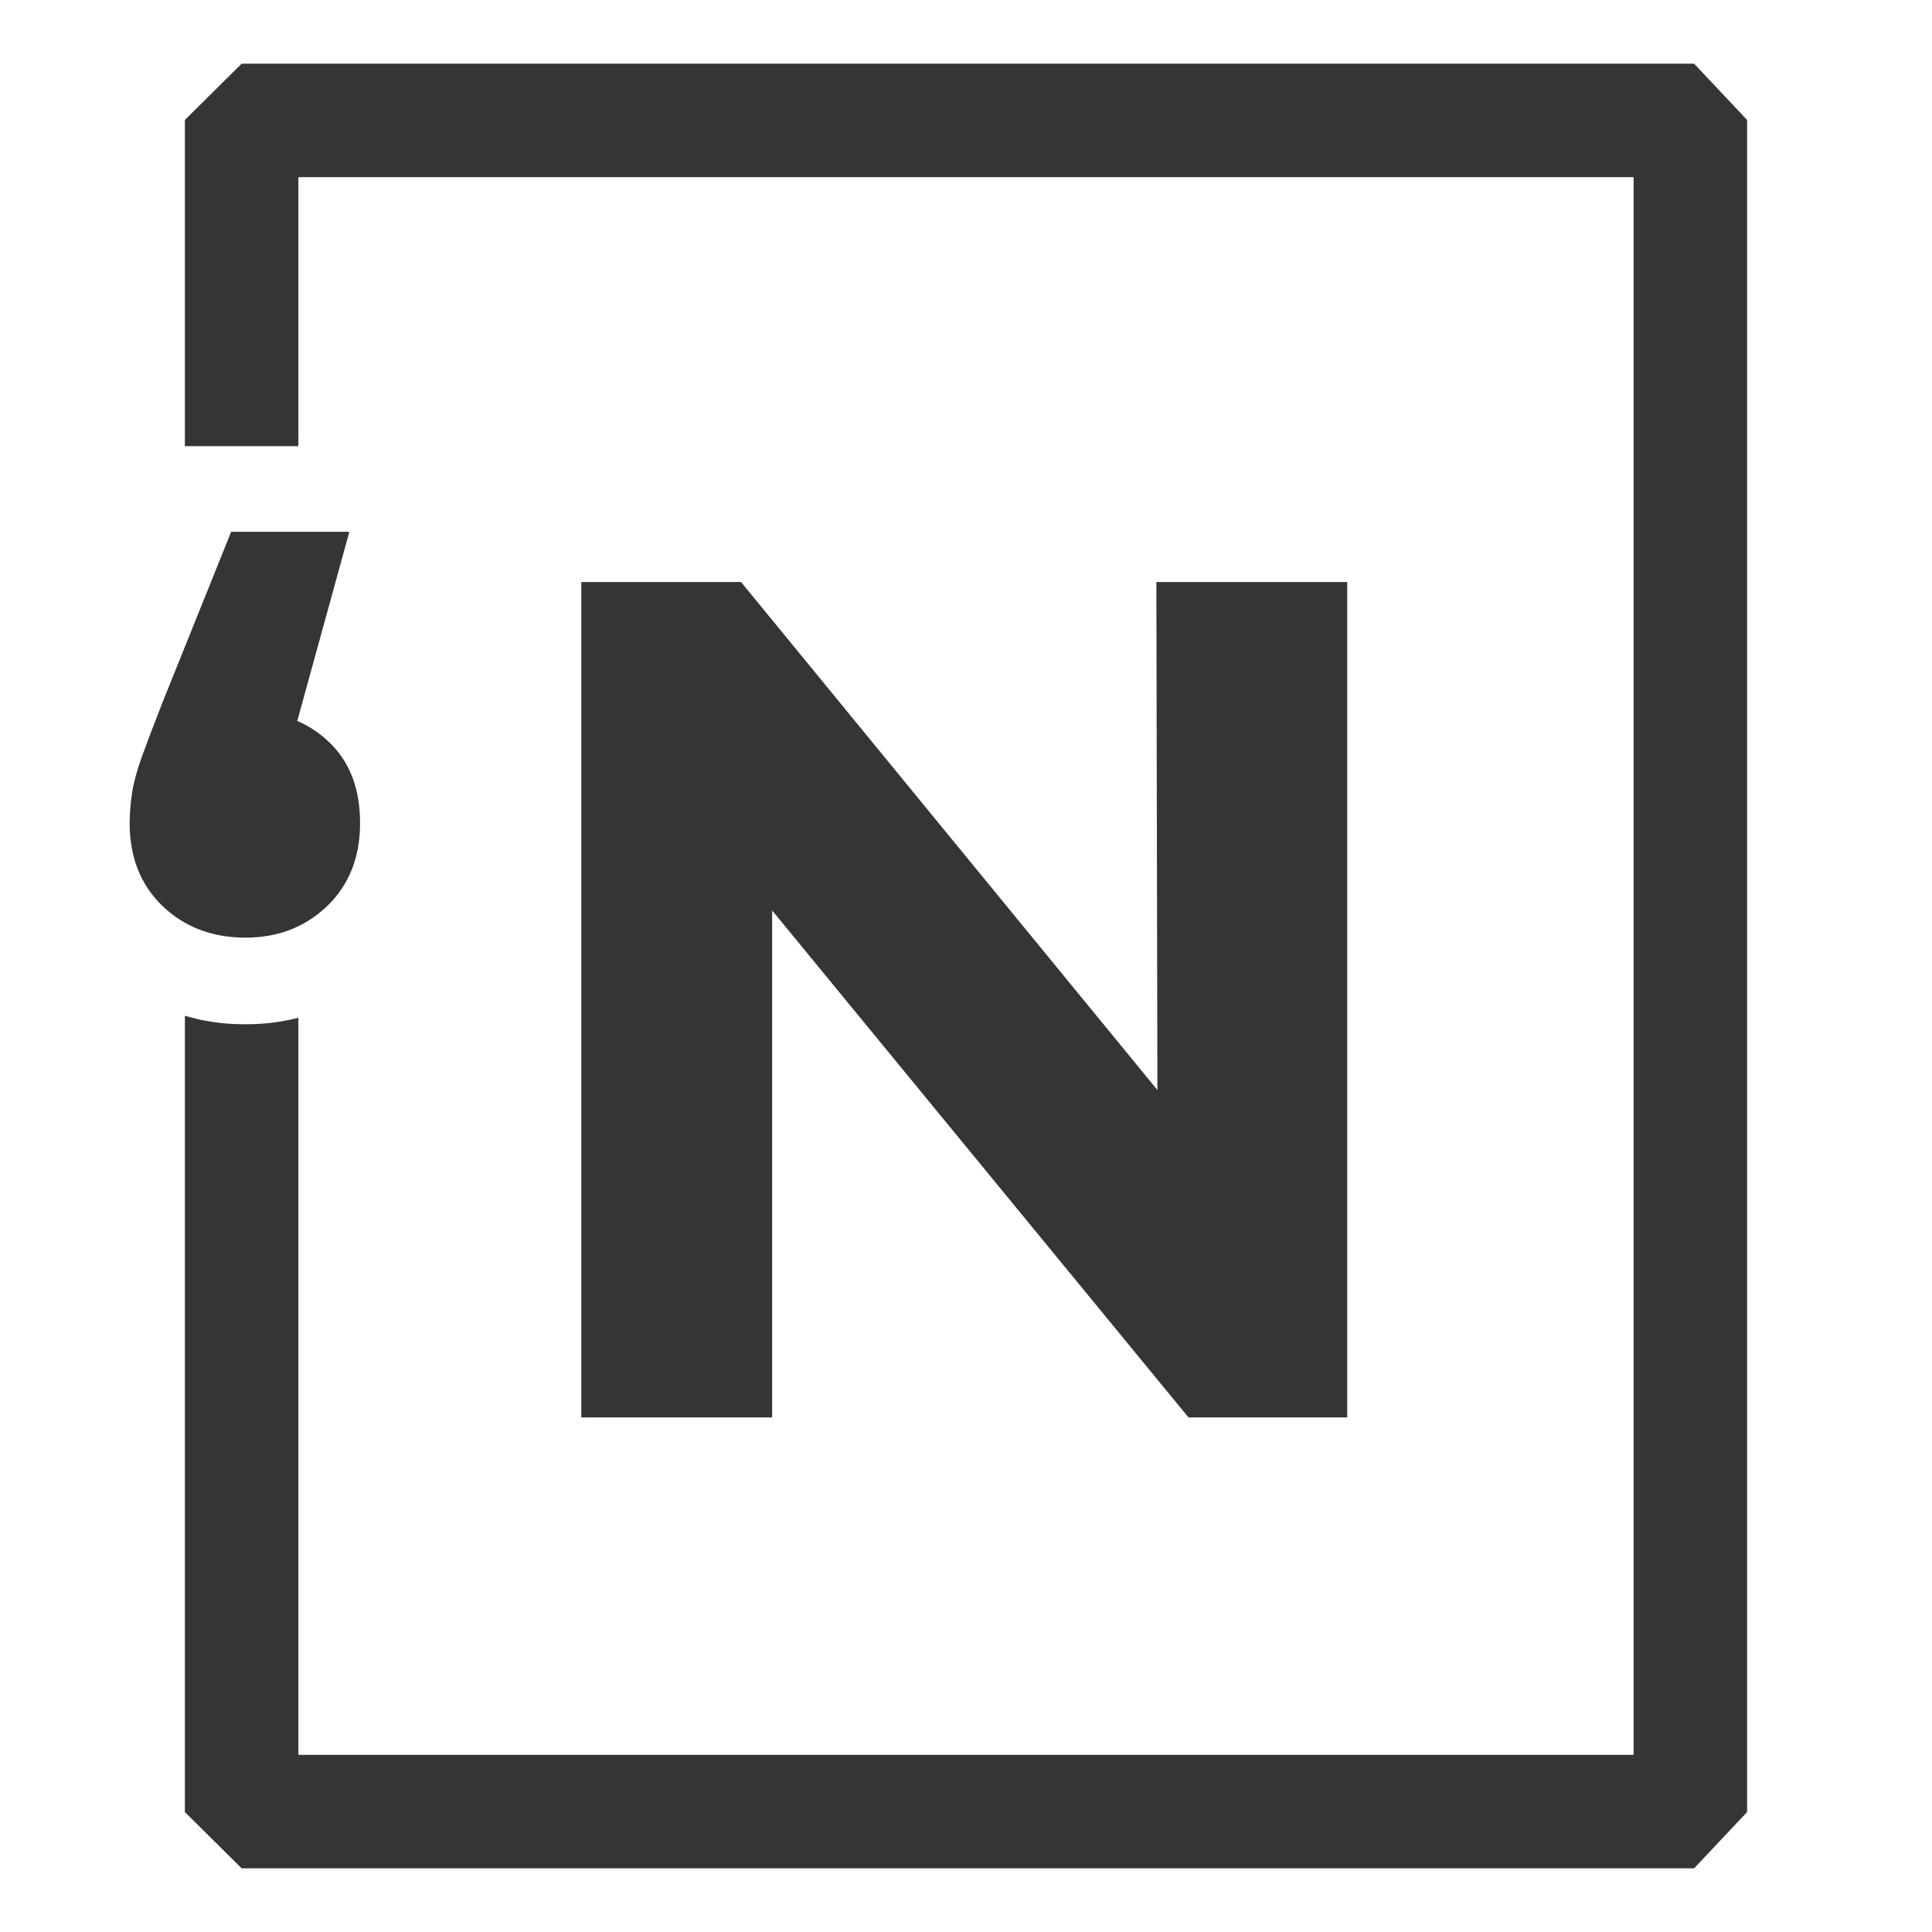<?xml version="1.0" encoding="UTF-8"?>
<!DOCTYPE svg PUBLIC "-//W3C//DTD SVG 1.1//EN" "http://www.w3.org/Graphics/SVG/1.1/DTD/svg11.dtd">
<!-- Creator: CorelDRAW 2020 (64-Bit) -->
<svg xmlns="http://www.w3.org/2000/svg" xml:space="preserve" width="48px" height="48px" version="1.1" style="shape-rendering:geometricPrecision; text-rendering:geometricPrecision; image-rendering:optimizeQuality; fill-rule:evenodd; clip-rule:evenodd"
viewBox="0 0 7.764 7.764"
 xmlns:xlink="http://www.w3.org/1999/xlink"
 xmlns:xodm="http://www.corel.com/coreldraw/odm/2003">
 <defs>
  <style type="text/css">
   <![CDATA[
    .fil2 {fill:none}
    .fil0 {fill:#373435}
    .fil1 {fill:#373435;fill-rule:nonzero}
   ]]>
  </style>
 </defs>
 <g id="Layer_x0020_1">
  <path class="fil0" d="M1.199 0.712l0 1.081 -0.456 0 0 -1.311 0.228 -0.226 5.837 0 0.213 0.226 0 6.8 -0.213 0.226 -5.837 0 -0.228 -0.226 0 -3.2c0.074,0.022 0.153,0.034 0.234,0.034l0.015 0c0.071,0 0.141,-0.009 0.207,-0.026l0 2.962 5.366 0 0 -6.34 -5.366 0z"/>
  <path class="fil1" d="M0.987 3.768c-0.135,0 -0.246,-0.043 -0.334,-0.127 -0.088,-0.085 -0.132,-0.196 -0.132,-0.334 0,-0.041 0.004,-0.082 0.01,-0.122 0.006,-0.04 0.019,-0.087 0.038,-0.141 0.02,-0.055 0.047,-0.127 0.082,-0.216l0.278 -0.691 0.475 0 -0.317 1.151 -0.105 -0.431c0.137,0 0.249,0.04 0.335,0.12 0.087,0.08 0.13,0.19 0.13,0.33 0,0.138 -0.044,0.249 -0.132,0.334 -0.088,0.084 -0.197,0.127 -0.328,0.127z"/>
  <polygon id="1" class="fil1" points="2.336,5.696 2.336,2.339 2.978,2.339 4.959,4.756 4.652,4.76 4.647,2.339 5.414,2.339 5.414,5.696 4.776,5.696 2.791,3.279 3.103,3.274 3.103,5.696 "/>
  <rect class="fil2" width="7.764" height="7.764"/>
 </g>
</svg>
